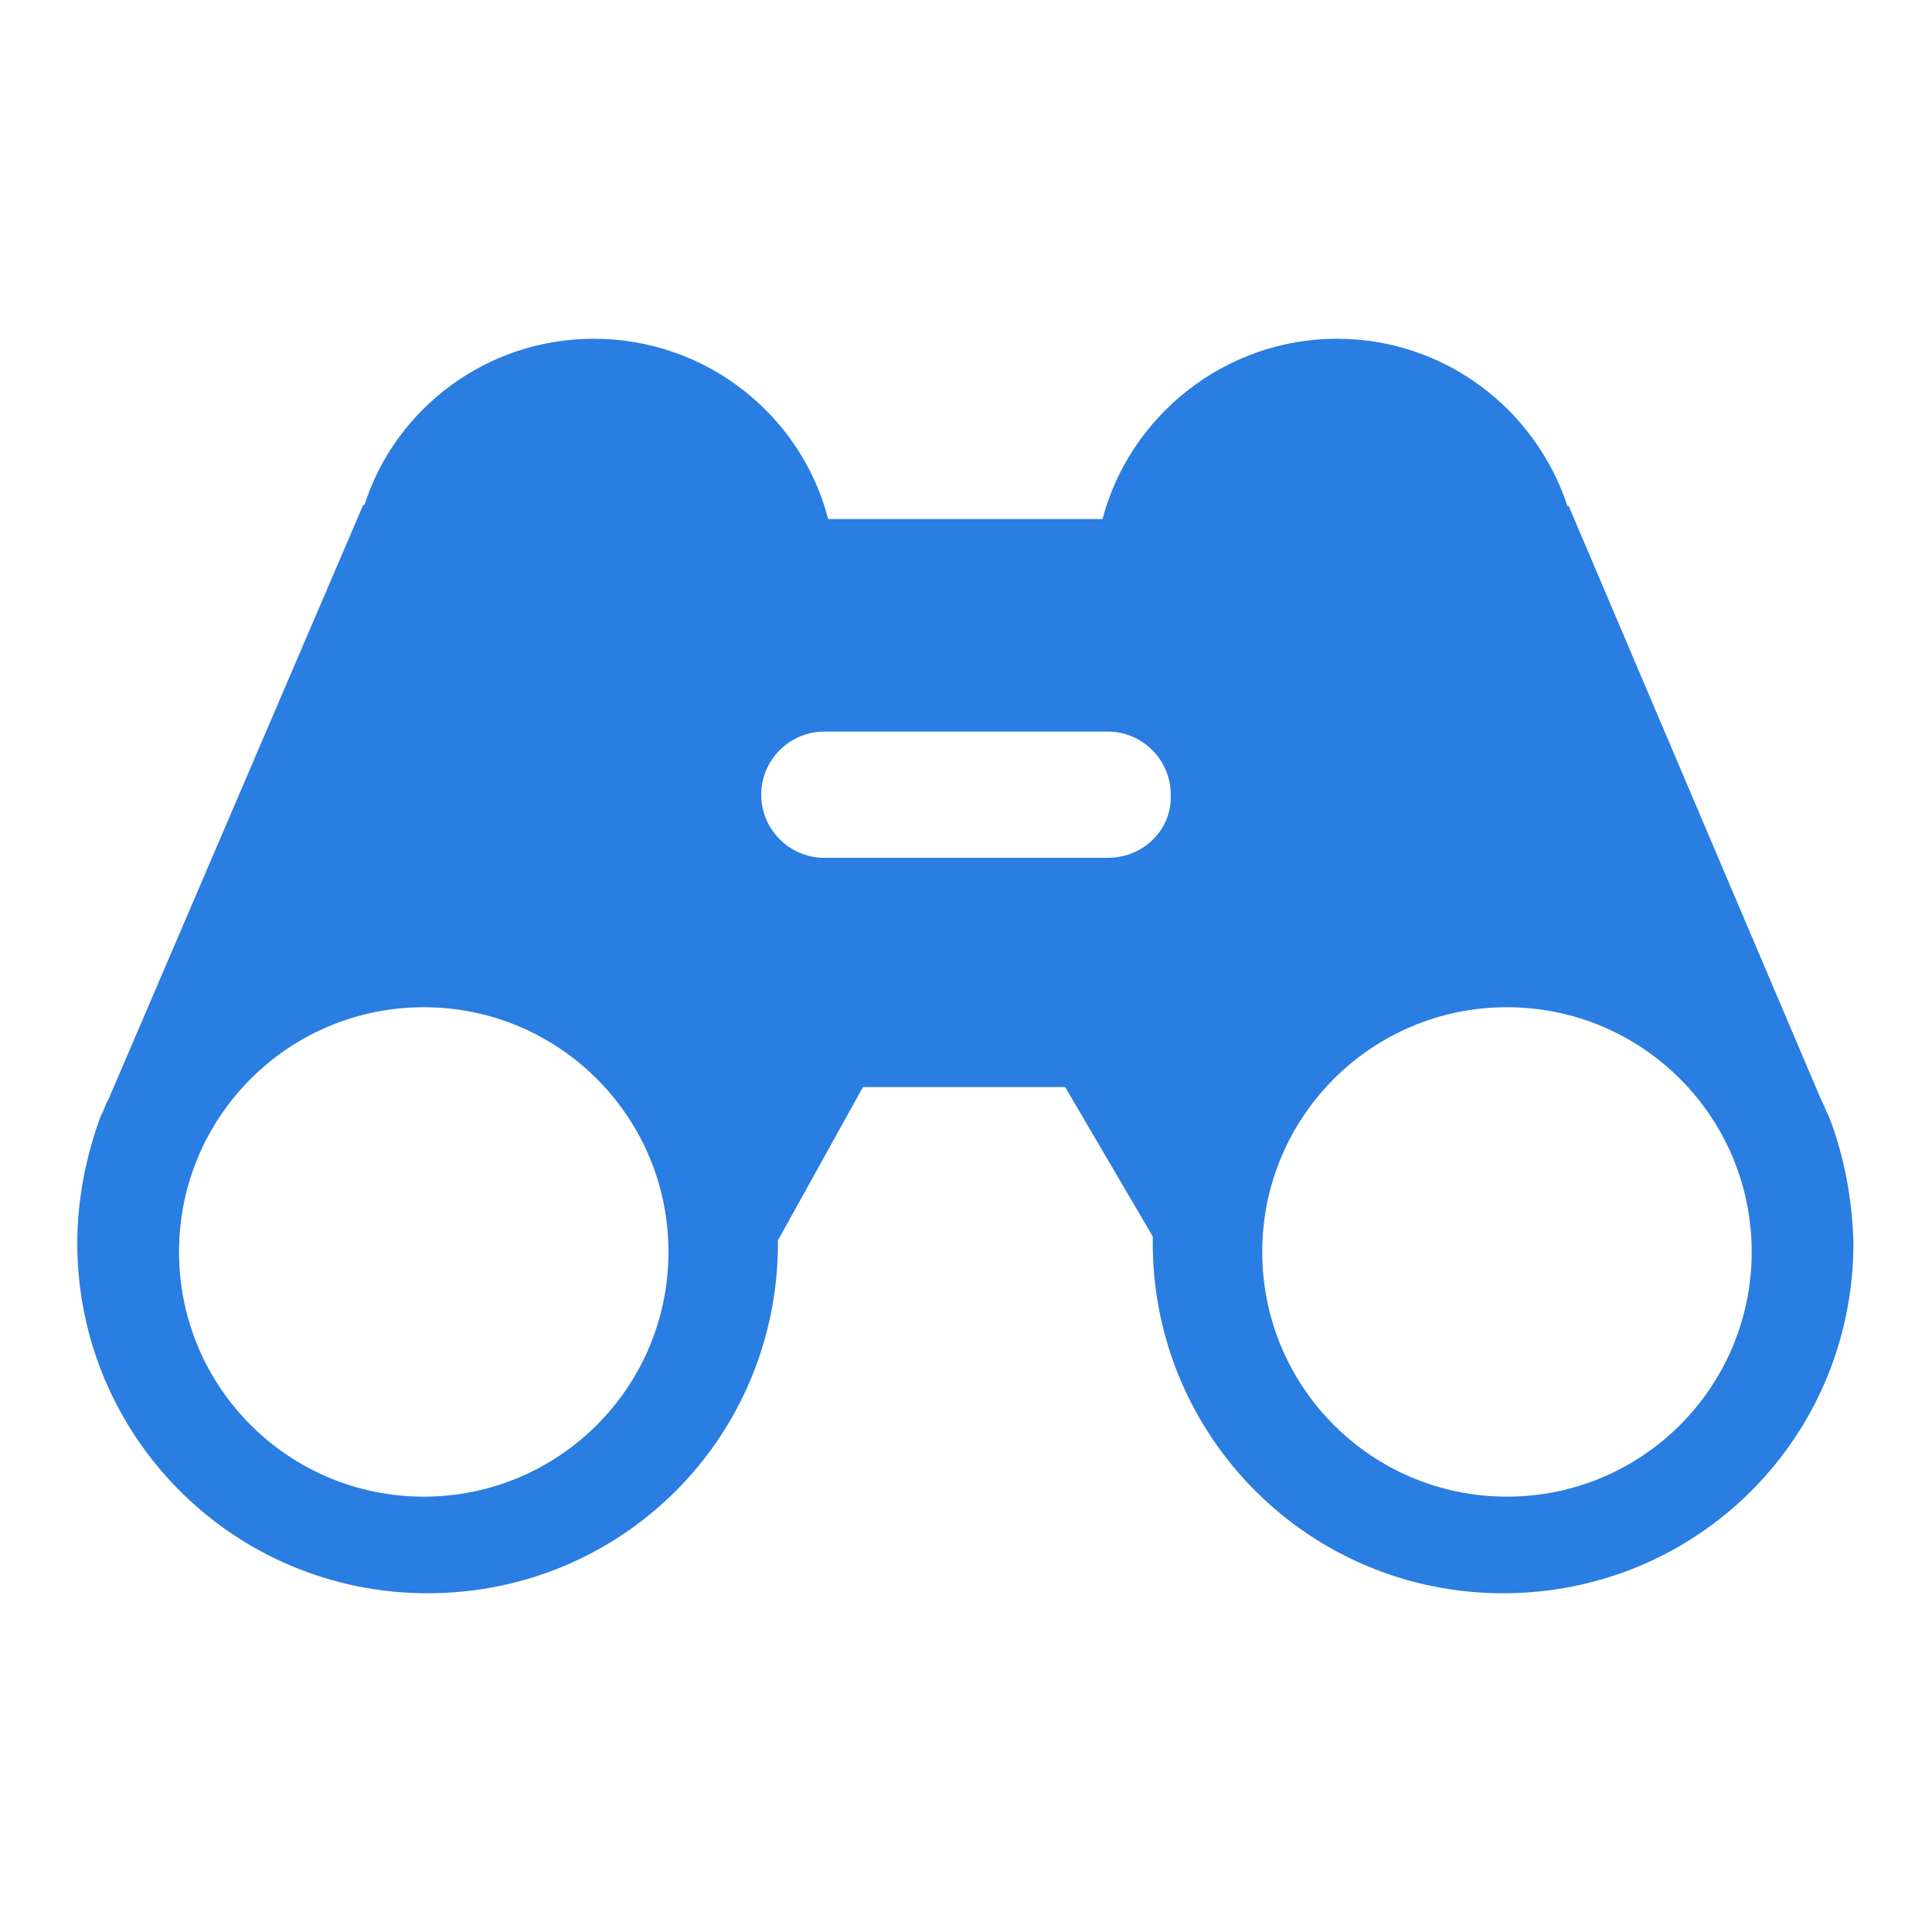 <?xml version="1.0" encoding="utf-8"?>
<!-- Generator: Adobe Illustrator 27.0.0, SVG Export Plug-In . SVG Version: 6.00 Build 0)  -->
<svg version="1.1" id="Layer_1" xmlns="http://www.w3.org/2000/svg" xmlns:xlink="http://www.w3.org/1999/xlink" x="0px" y="0px"
	 viewBox="0 0 150 150" style="enable-background:new 0 0 150 150;" xml:space="preserve">
<style type="text/css">
	.st0{fill:#2A7DE1;}
</style>
<path class="st0" d="M142,86.7l-0.2-0.4c-0.1-0.3-0.3-0.7-0.4-0.9l-19.6-46.1h-0.1c-2.5-7.6-9.6-13-17.9-13c-8.7,0-16.1,6-18.2,14
	H64.3c-2.1-8.1-9.5-14-18.2-14c-8.3,0-15.4,5.4-17.8,12.9h-0.1L8.4,85.4c-0.2,0.3-0.3,0.7-0.4,0.9l-0.2,0.4c-1.1,3-1.8,6.4-1.8,9.8
	c0,15,12.1,27.2,27.2,27.2s27.2-12.1,27.2-27.2c0-0.1,0-0.1,0-0.2L67,84.4h15.7L89.5,96c0,0.2,0,0.3,0,0.5c0,15,12.1,27.2,27.2,27.2
	s27.2-12.1,27.2-27.2C143.8,93.1,143.2,89.8,142,86.7z M32.9,116.2c-10.5,0-19-8.5-19-19s8.5-19,19-19s19,8.5,19,19
	S43.4,116.2,32.9,116.2z M86,66.6H64c-2.7,0-4.9-2.2-4.9-4.9c0-2.7,2.2-4.9,4.9-4.9h22c2.7,0,4.9,2.2,4.9,4.9
	C91,64.4,88.8,66.6,86,66.6z M117,116.2c-10.5,0-19-8.5-19-19s8.5-19,19-19s19,8.5,19,19S127.5,116.2,117,116.2z"/>
</svg>
